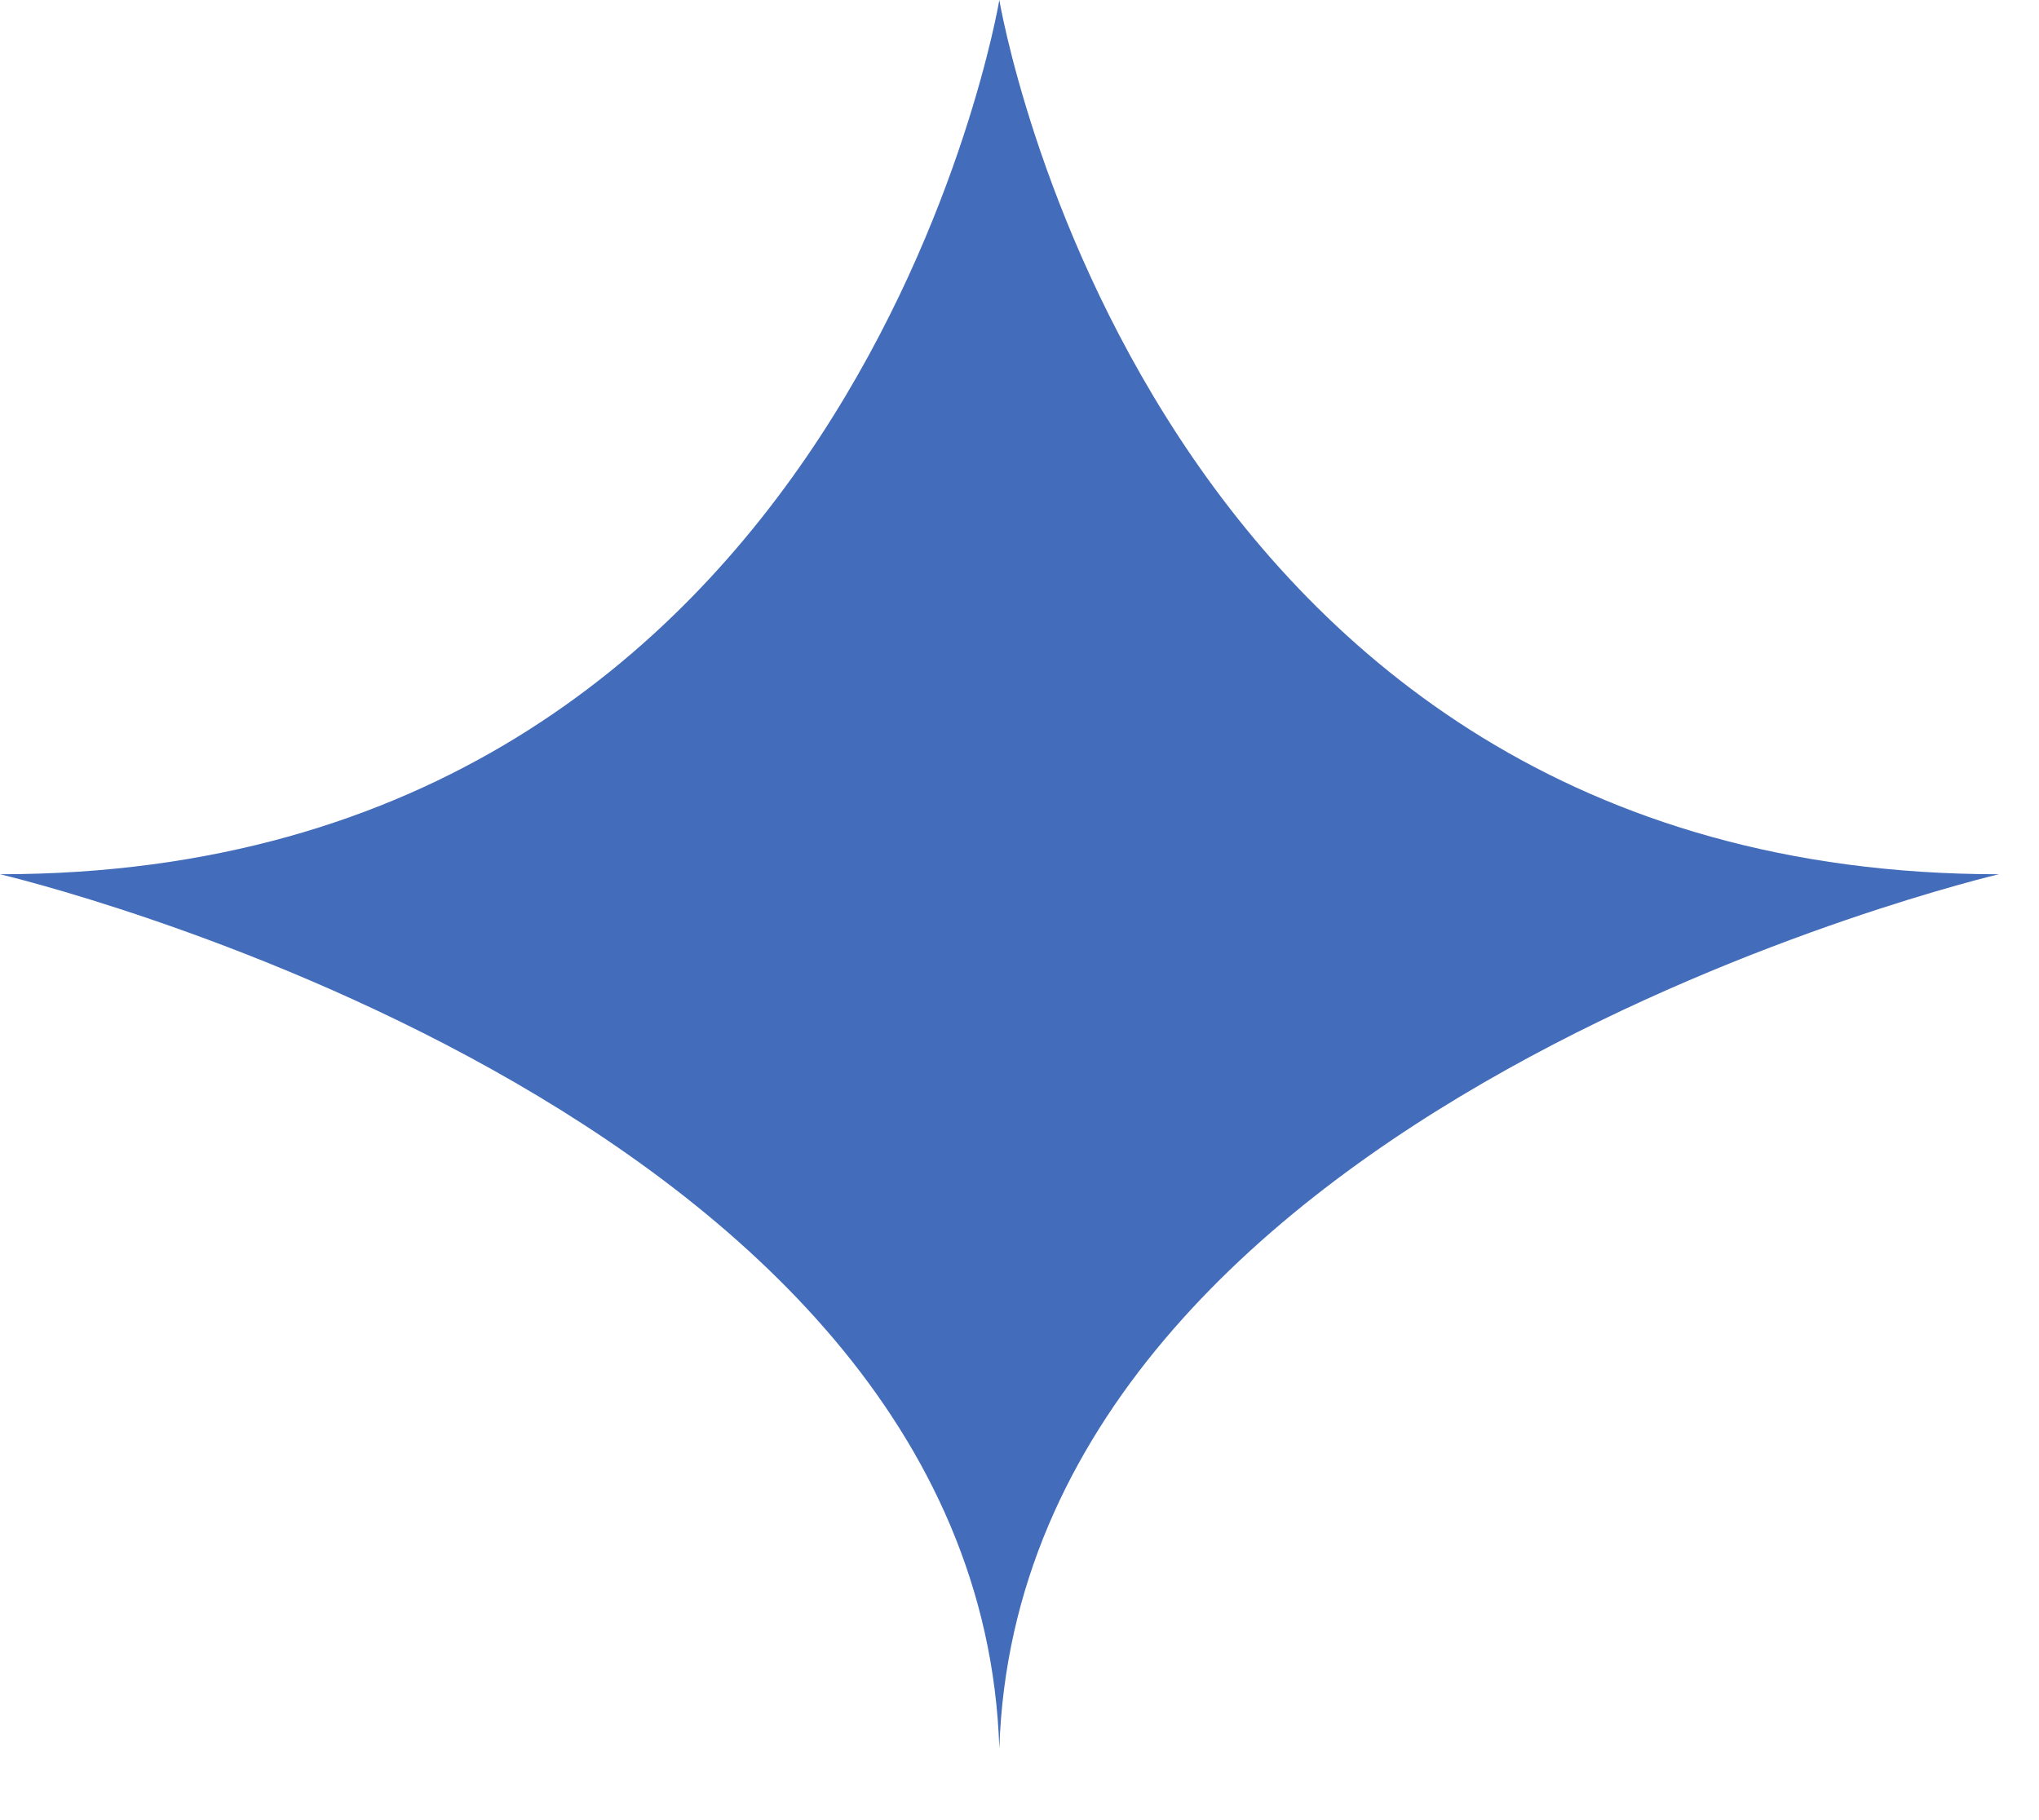 <?xml version="1.0" encoding="UTF-8"?> <svg xmlns="http://www.w3.org/2000/svg" width="28" height="25" viewBox="0 0 28 25" fill="none"> <path fill-rule="evenodd" clip-rule="evenodd" d="M13.723 0C13.723 0 11.723 12.008 0 12.008C0 12.008 13.438 15.153 13.723 24.017C14.011 15.153 27.449 12.008 27.449 12.008C15.727 12.008 13.723 0 13.723 0Z" fill="#436DBA"></path> </svg> 